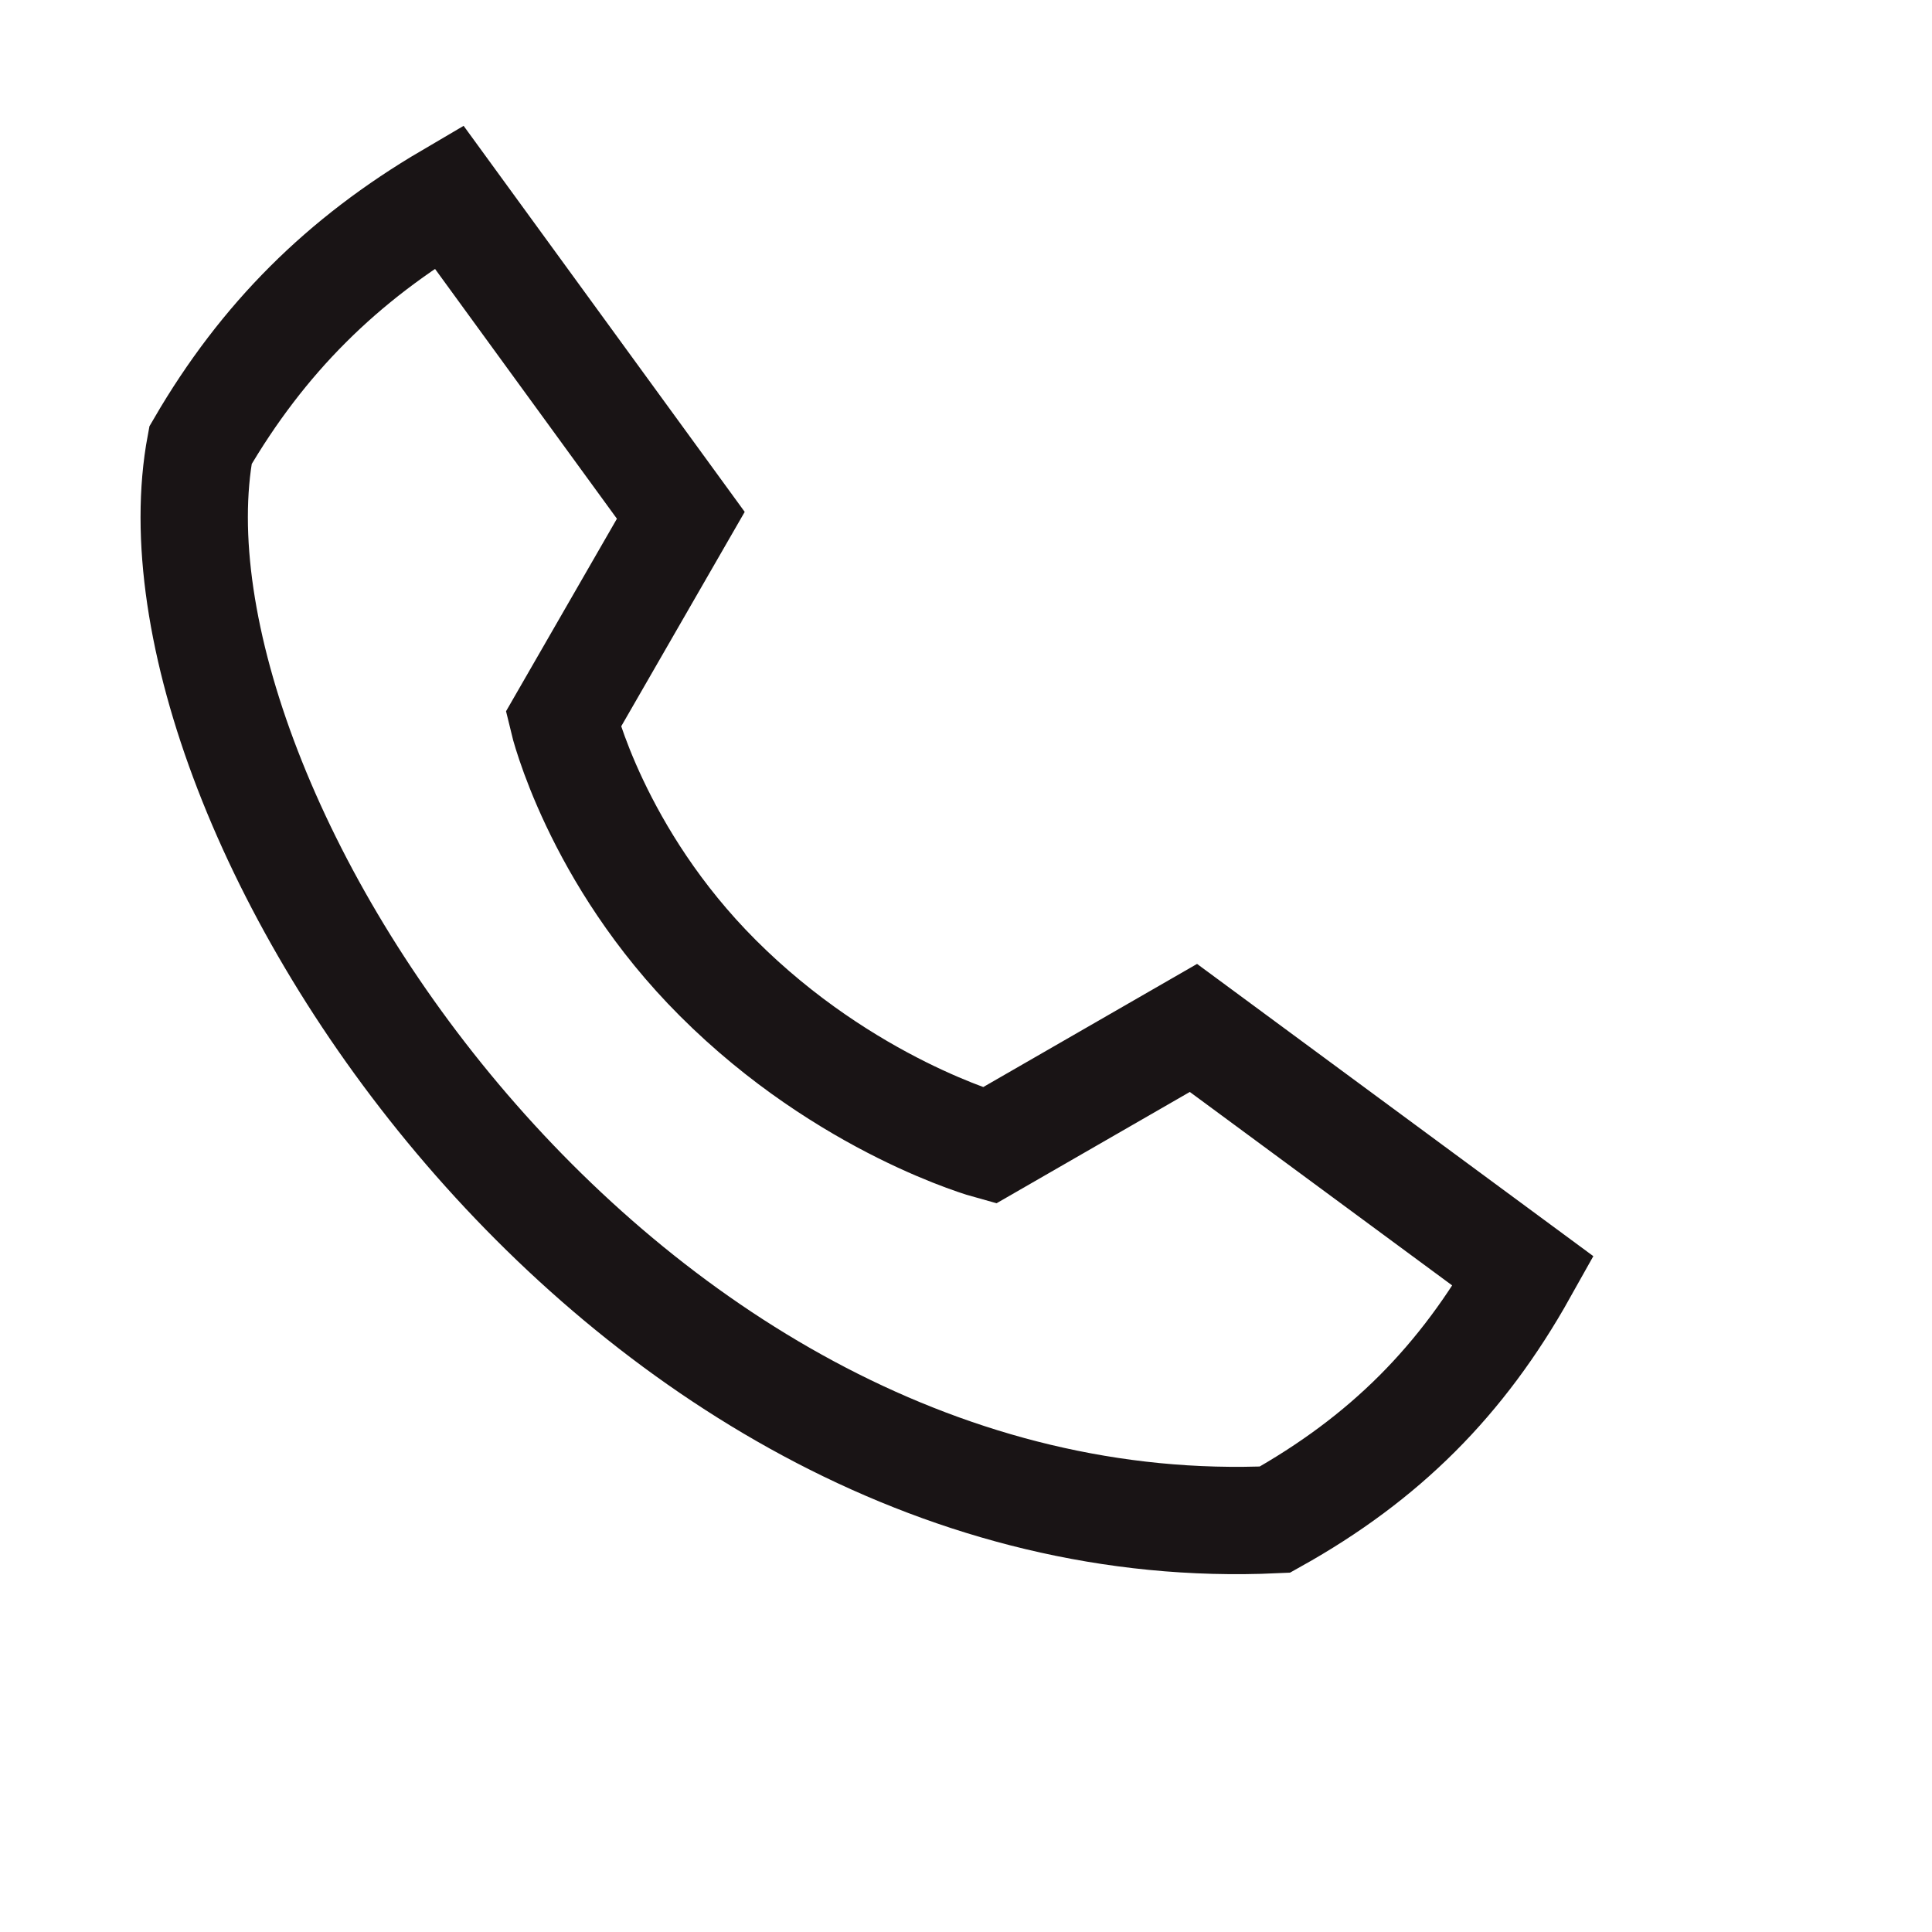 <svg xmlns="http://www.w3.org/2000/svg" width="18" height="18" viewBox="0 0 18 18" fill="none">
  <path d="M11.878 14.158C5.779 14.438 1.237 7.522 1.868 4.148C2.447 3.153 3.189 2.416 4.182 1.833L6.343 4.801L5.247 6.704C5.247 6.704 5.549 7.974 6.688 9.112C7.883 10.307 9.216 10.673 9.216 10.673L11.119 9.577L14.193 11.844C13.621 12.866 12.9 13.587 11.878 14.158Z" stroke="#191415" stroke-linecap="square"/>
</svg>